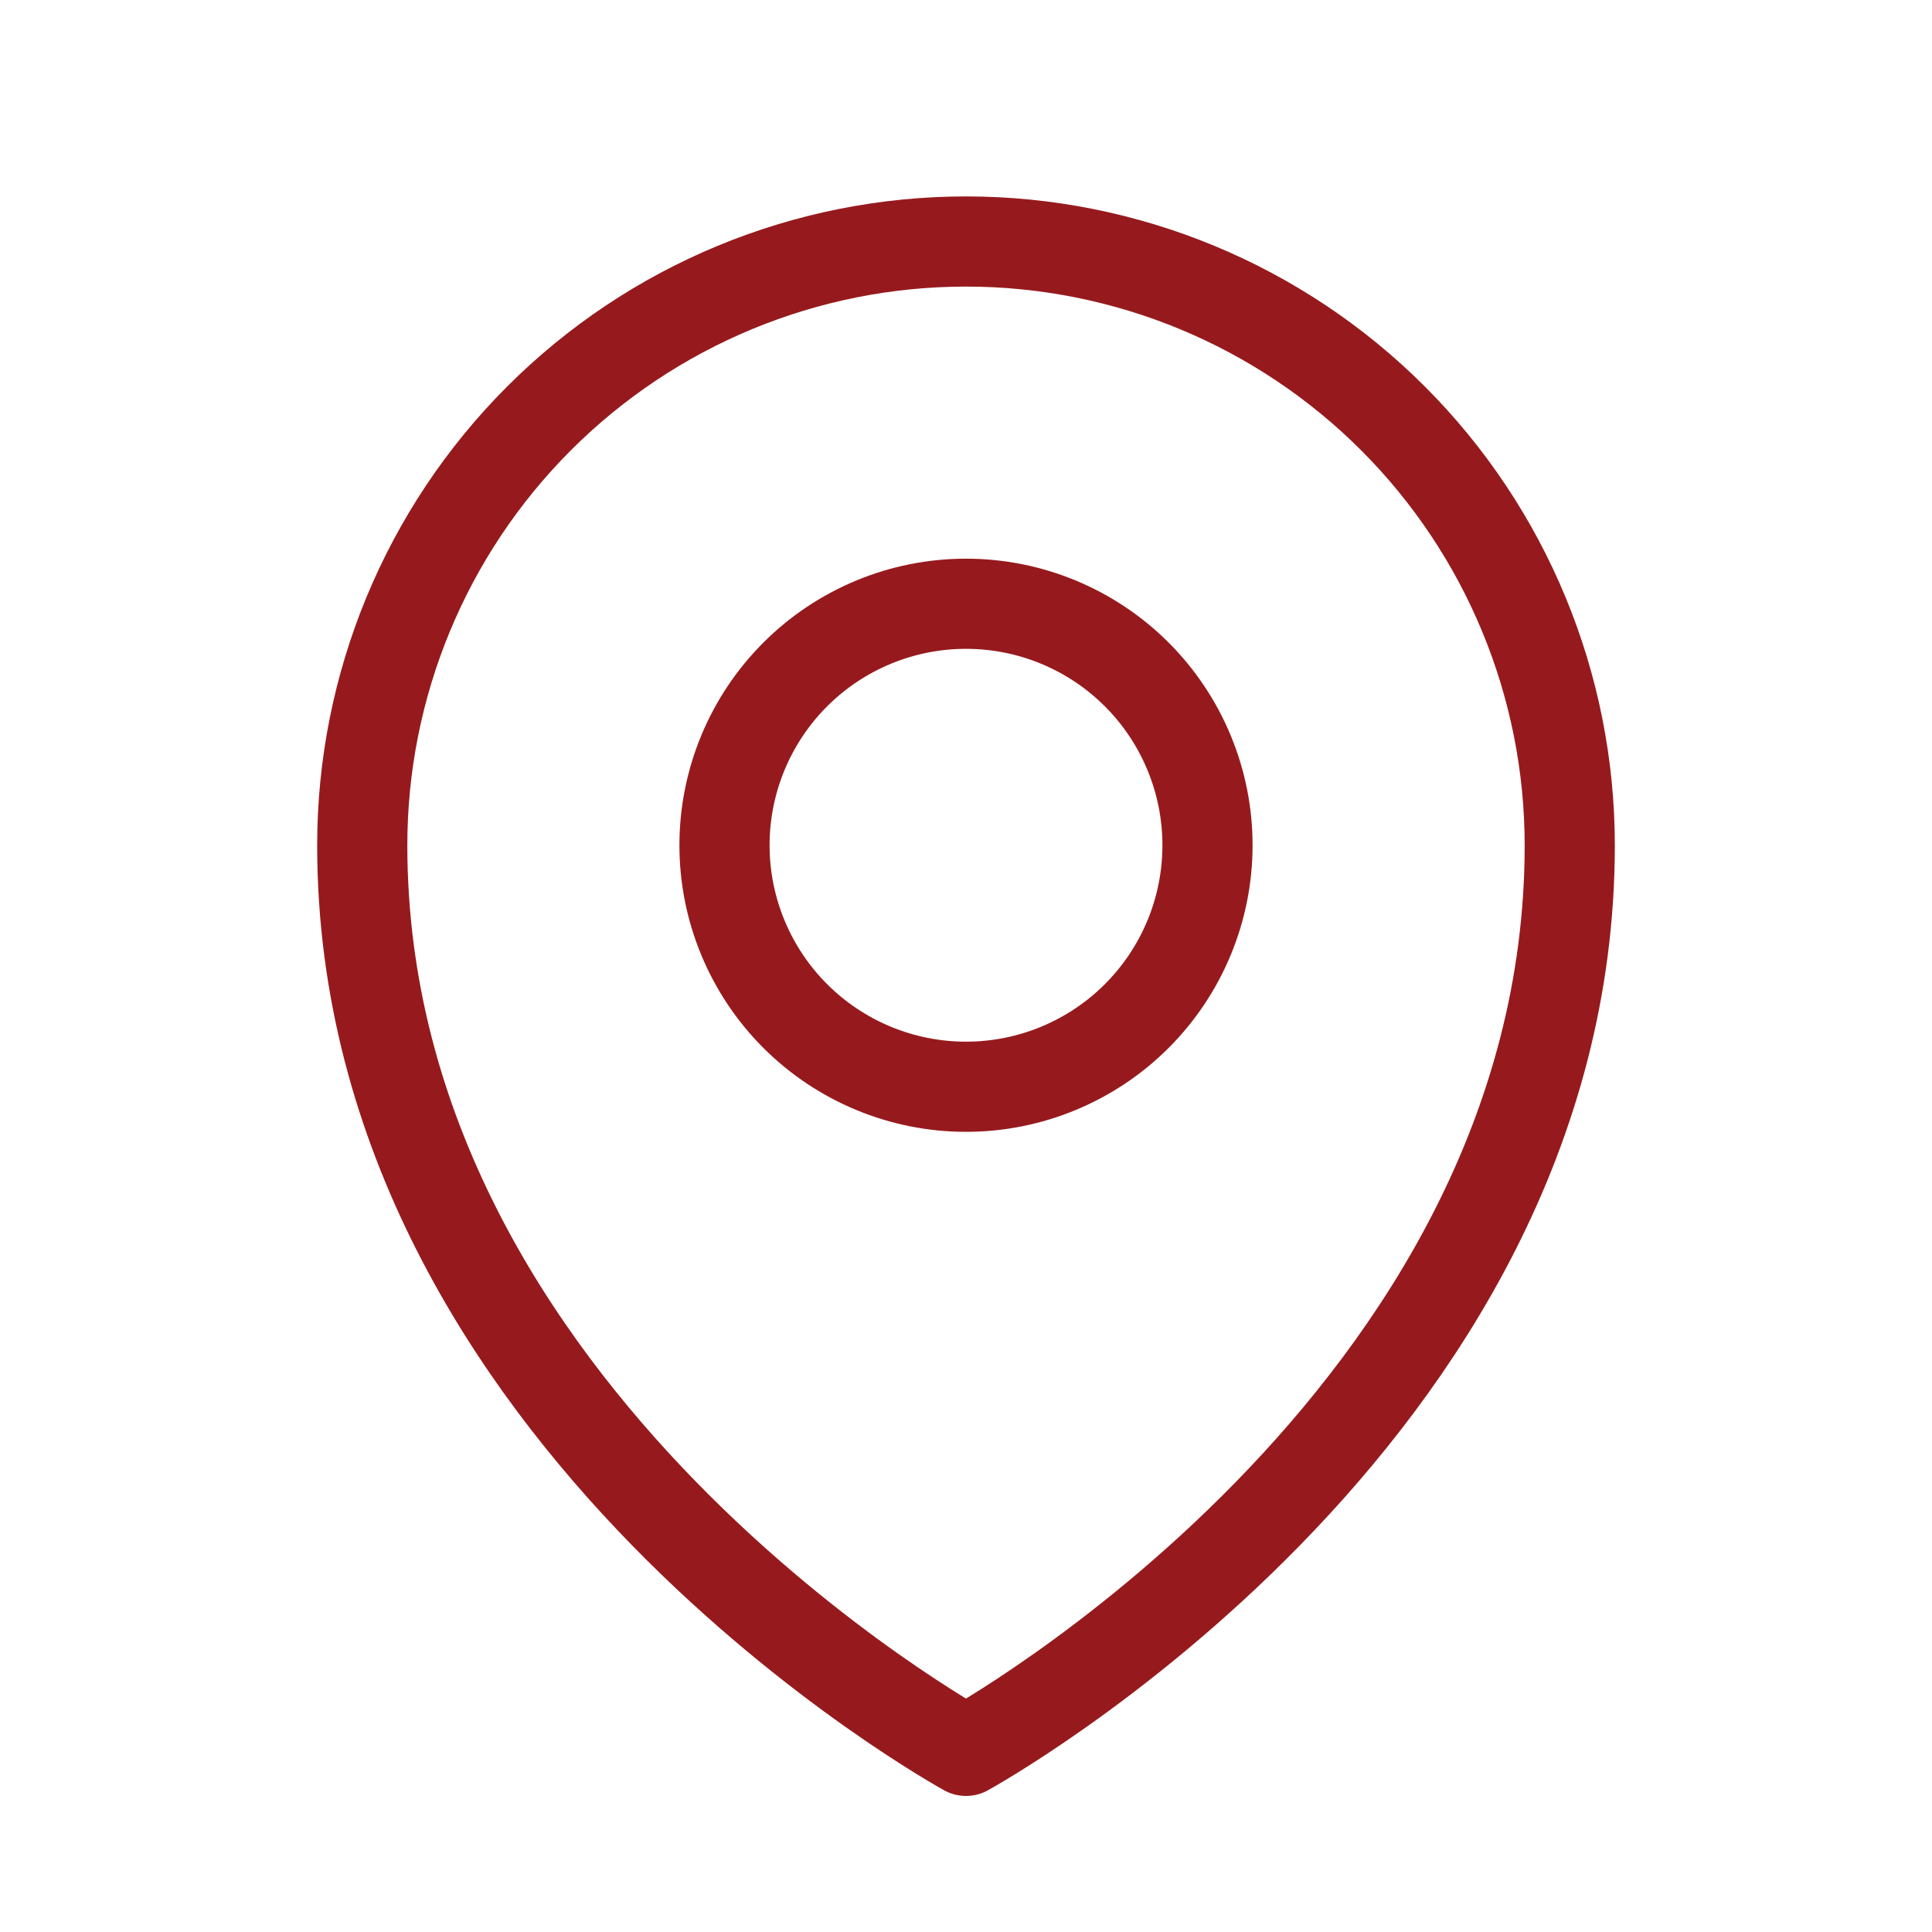 <svg xmlns="http://www.w3.org/2000/svg" width="300" height="300" viewBox="0 0 300 300" fill="none"><path d="M187.5 131.25C187.5 141.196 183.549 150.734 176.517 157.767C169.484 164.799 159.946 168.75 150 168.75C140.054 168.75 130.516 164.799 123.483 157.767C116.451 150.734 112.5 141.196 112.5 131.25C112.5 121.304 116.451 111.766 123.483 104.733C130.516 97.701 140.054 93.75 150 93.75C159.946 93.75 169.484 97.701 176.517 104.733C183.549 111.766 187.5 121.304 187.5 131.25Z" stroke="#961A1D" stroke-width="14" stroke-linecap="round" stroke-linejoin="round"></path><path d="M243.75 131.25C243.75 220.525 150 271.875 150 271.875C150 271.875 56.25 220.525 56.25 131.25C56.25 106.386 66.127 82.54 83.709 64.959C101.29 47.377 125.136 37.5 150 37.5C174.864 37.5 198.71 47.377 216.291 64.959C233.873 82.54 243.75 106.386 243.75 131.25Z" stroke="#961A1D" stroke-width="14" stroke-linecap="round" stroke-linejoin="round"></path></svg>